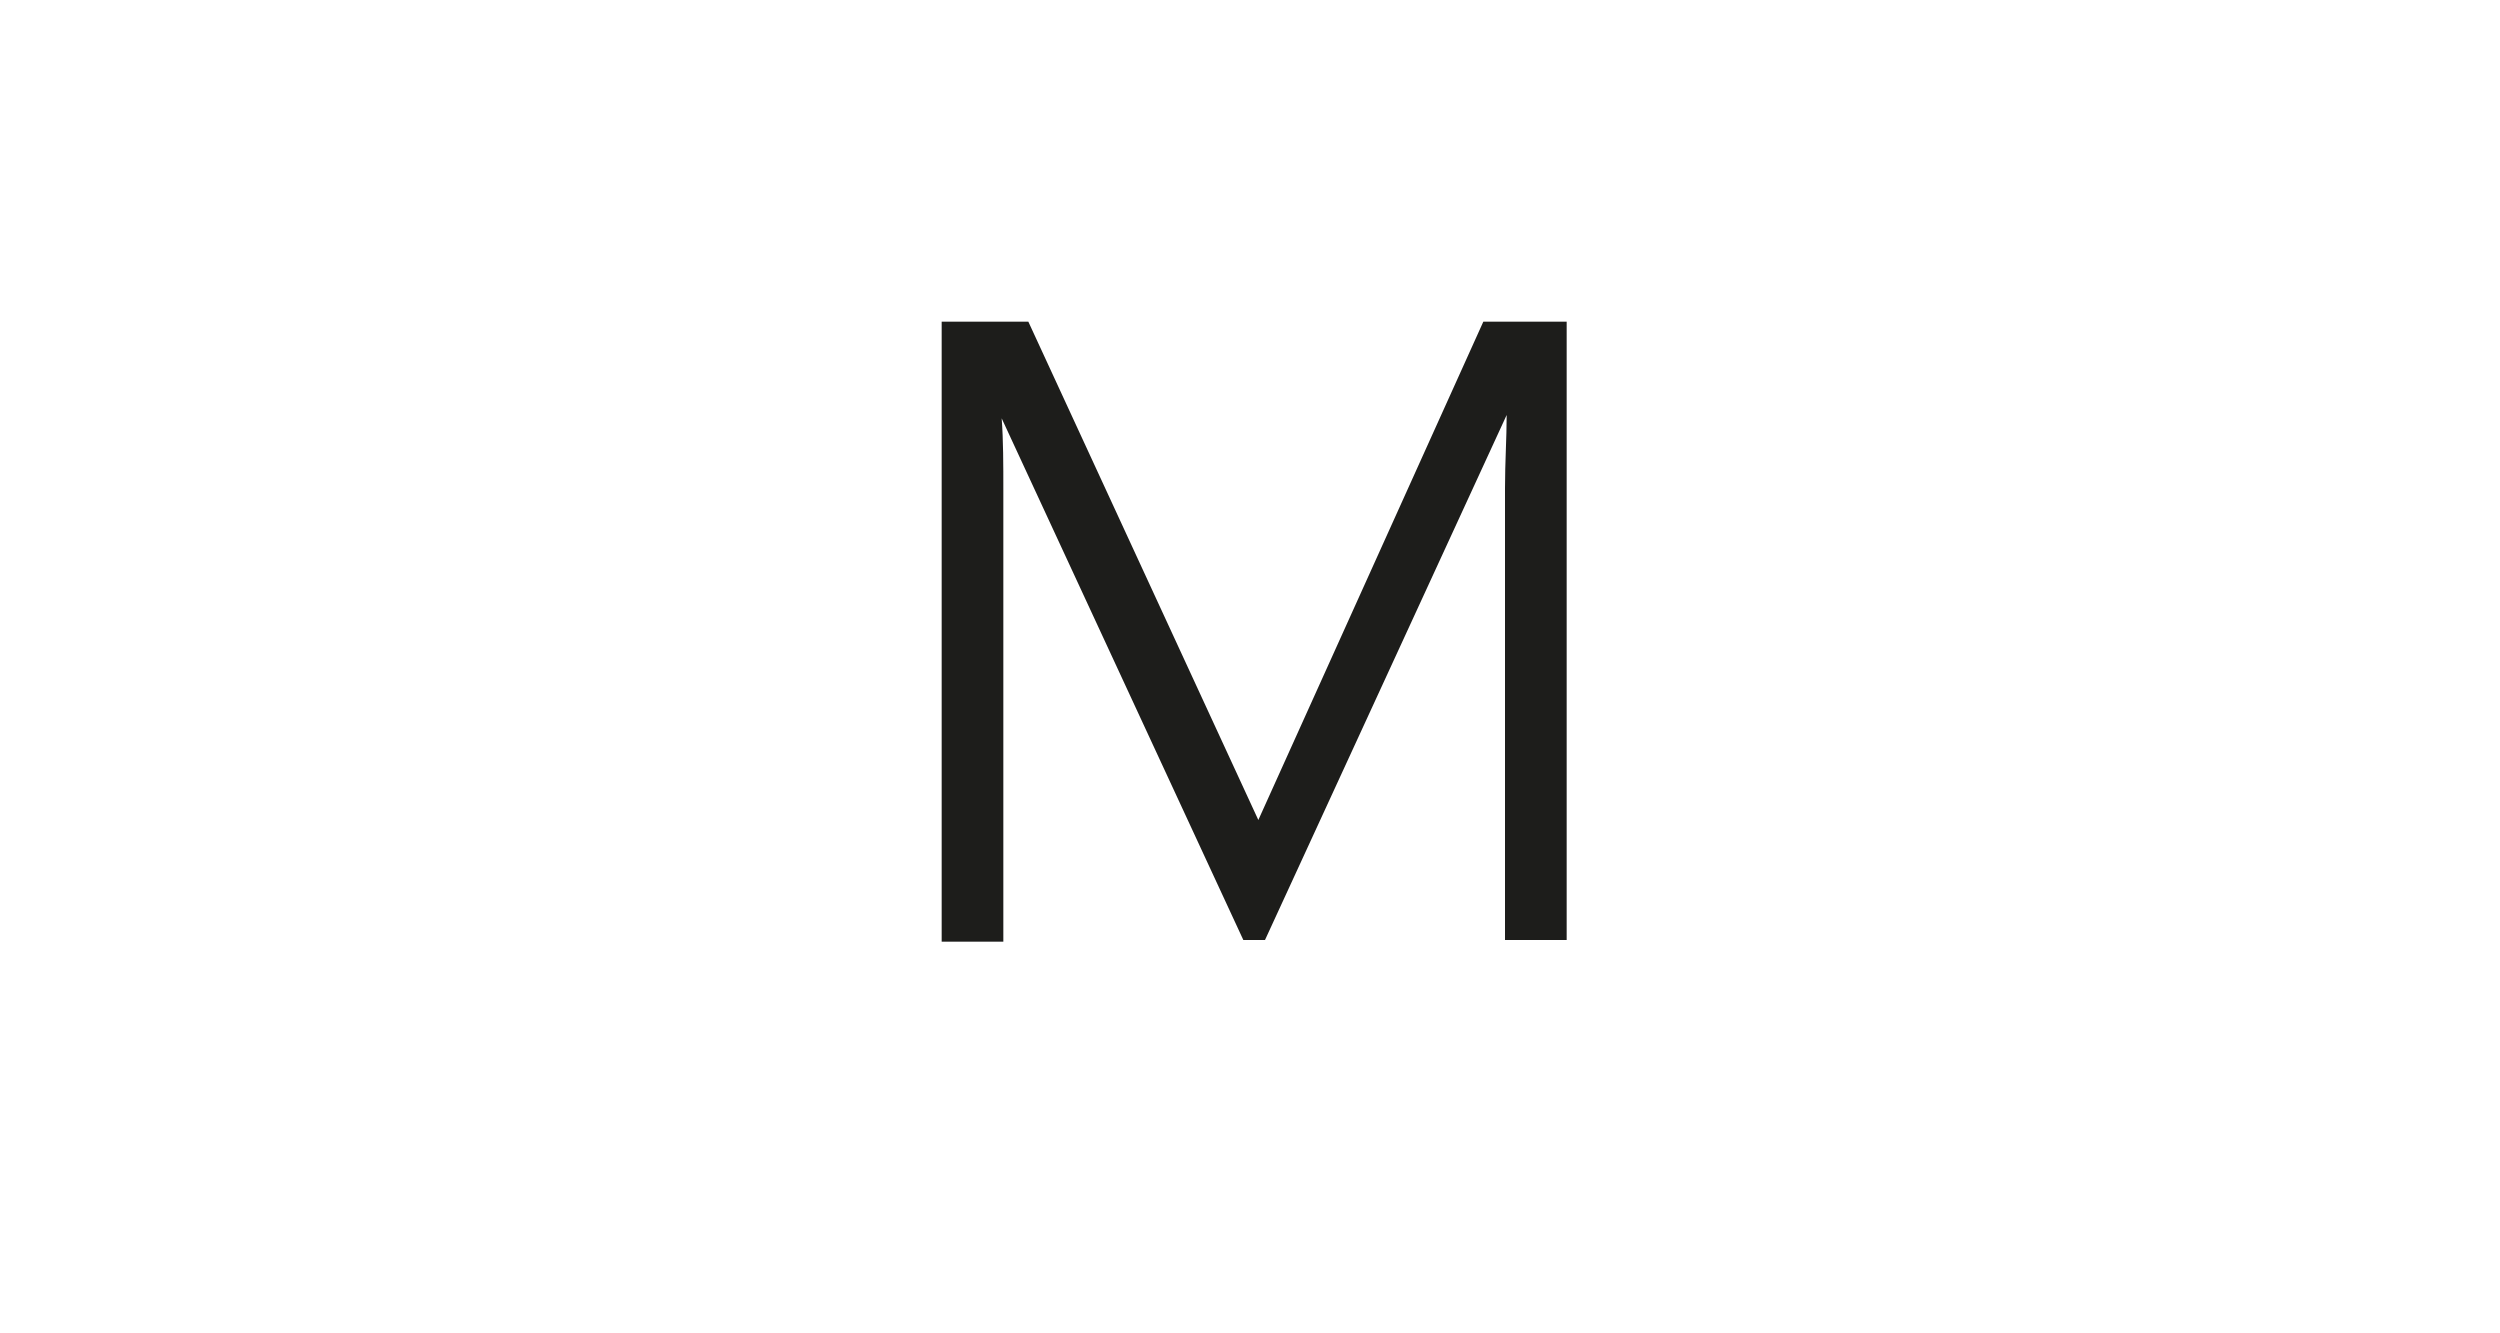 <?xml version="1.0" encoding="utf-8"?>
<!-- Generator: Adobe Illustrator 23.0.4, SVG Export Plug-In . SVG Version: 6.00 Build 0)  -->
<svg version="1.1" id="Ebene_1" xmlns="http://www.w3.org/2000/svg" xmlns:xlink="http://www.w3.org/1999/xlink" x="0px" y="0px"
	 viewBox="0 0 150 80" style="enable-background:new 0 0 150 80;" xml:space="preserve">
<style type="text/css">
	.st0{fill:#FFFFFF;}
	.st1{fill:#1D1D1B;}
</style>
<g>
	<rect class="st0" width="150" height="80"/>
</g>
<g>
	<rect class="st0" width="150" height="80"/>
</g>
<g>
	<path class="st1" d="M94,19.3v37.1h-3.7V29.3c0-1.6,0.1-3,0.1-4.4L75.9,56.4h-1.3L60.1,25.1c0.1,1.3,0.1,2.8,0.1,4.3v27.1h-3.7
		V19.3h5.2l13.8,29.9L89,19.3H94z"/>
</g>
</svg>
